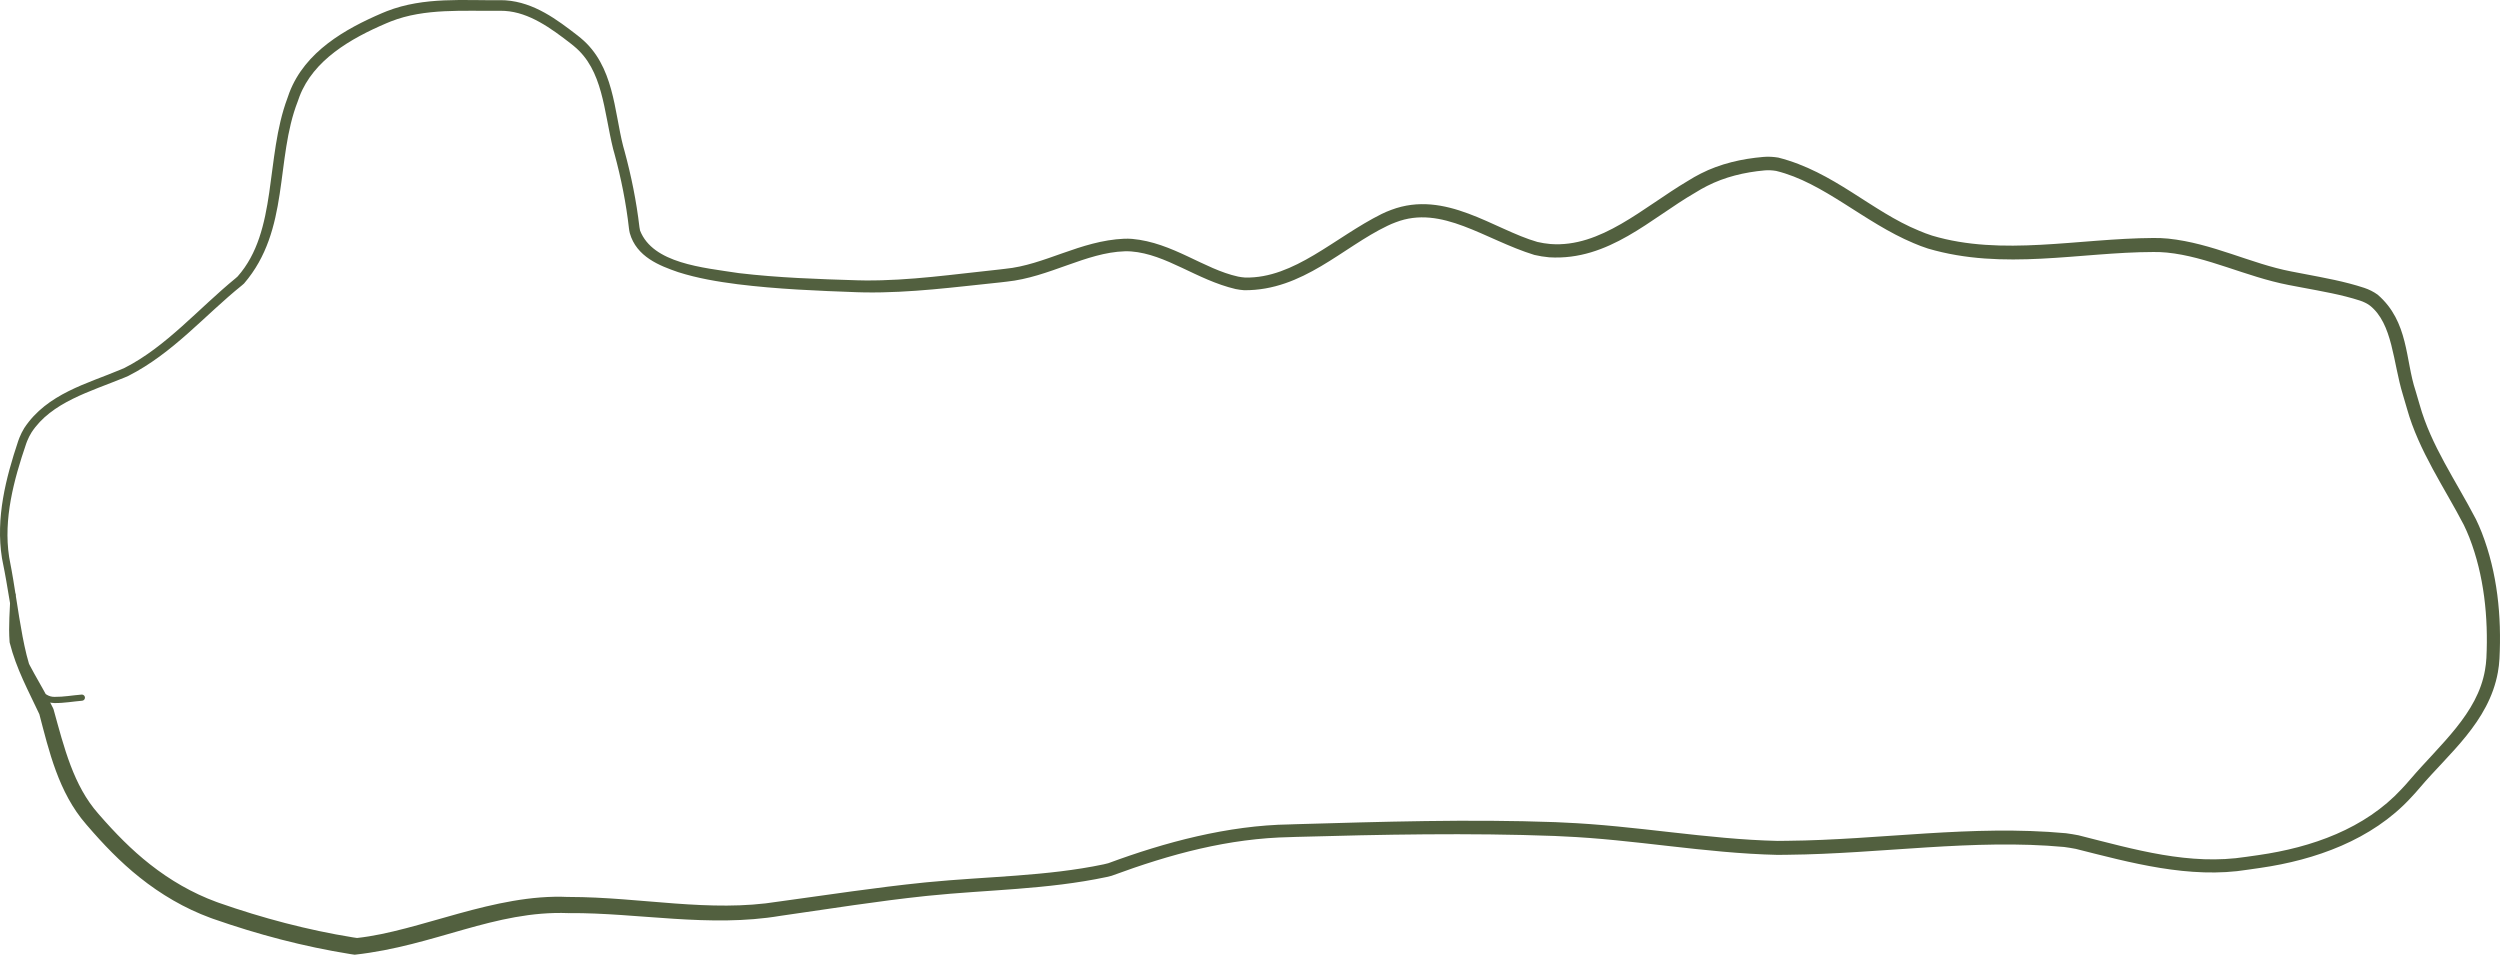 <?xml version="1.0" encoding="UTF-8"?> <svg xmlns="http://www.w3.org/2000/svg" viewBox="0 0 410.195 156.646" fill="none"><path d="M13.433 114.978C13.568 114.978 13.697 114.924 13.792 114.829C13.887 114.734 13.941 114.605 13.941 114.47C13.941 114.335 13.887 114.206 13.792 114.111C13.697 114.016 13.568 113.962 13.433 113.962C11.793 114.094 10.453 114.355 8.97 114.34C8.959 114.34 8.948 114.34 8.936 114.34C7.109 114.372 5.966 112.278 5.27 110.444C4.552 108.532 4.1 106.481 3.705 104.439C2.922 100.335 2.43 96.156 1.61 92.003C1.568 91.795 1.53 91.584 1.496 91.374C0.546 85.149 2.252 78.781 4.299 72.784C4.352 72.634 4.407 72.486 4.467 72.34C4.66 71.862 4.894 71.403 5.165 70.963C8.407 65.995 14.812 64.254 20.454 61.938C20.649 61.859 20.845 61.775 21.04 61.686C28.404 57.944 33.569 51.756 39.672 46.839C39.798 46.734 39.921 46.627 40.042 46.517C47.607 37.721 45.126 26.161 48.856 16.633C48.943 16.364 49.035 16.104 49.137 15.841C51.418 9.87 57.465 6.346 63.408 3.811C63.652 3.705 63.894 3.606 64.142 3.509C69.715 1.317 76.02 1.842 82.217 1.772C82.427 1.772 82.636 1.778 82.846 1.791C86.849 2.042 90.396 4.617 93.727 7.209C93.881 7.328 94.031 7.449 94.175 7.573C98.953 11.479 99.062 18.194 100.601 24.437C100.675 24.697 100.748 24.958 100.819 25.219C101.909 29.23 102.733 33.337 103.195 37.451C103.224 37.72 103.27 37.983 103.333 38.241C104.425 42.149 108.243 43.608 111.285 44.656C114.484 45.673 117.767 46.216 121.024 46.637C127.563 47.448 134.102 47.709 140.627 47.946C141.051 47.961 141.476 47.971 141.899 47.978C149.404 48.087 156.799 47.089 164.119 46.336C164.478 46.3 164.821 46.259 165.177 46.212C172.147 45.487 178.191 41.428 184.539 41.232C184.889 41.222 185.241 41.229 185.596 41.254C191.378 41.699 196.329 45.914 202.732 47.425C203.203 47.52 203.676 47.584 204.151 47.619C213.794 47.682 220.273 40.572 227.655 37.048C228.104 36.829 228.543 36.642 229.004 36.474C236.568 33.544 243.586 39.312 251.759 41.829C252.564 42.015 253.371 42.147 254.193 42.22C263.975 42.814 270.869 35.807 278.17 31.602C278.798 31.208 279.438 30.844 280.095 30.512C282.995 29.035 286.209 28.259 289.521 27.959C290.139 27.901 290.779 27.936 291.426 28.043C299.23 29.941 305.852 36.499 313.983 39.896C314.75 40.229 315.535 40.523 316.328 40.78C328.761 44.441 341.244 41.366 353.338 41.349C354.065 41.339 354.792 41.372 355.522 41.44C362.154 42.095 368.473 45.395 375.505 46.759C376.25 46.903 376.992 47.043 377.734 47.182C380.969 47.795 384.209 48.341 387.226 49.322C387.811 49.514 388.355 49.782 388.84 50.13C392.595 53.094 392.637 59.46 394.245 64.709C394.462 65.502 394.69 66.274 394.932 67.053C396.867 73.991 401.149 80.12 404.268 86.147C404.593 86.818 404.891 87.503 405.168 88.199C407.578 94.395 408.29 101.266 407.963 107.969C407.925 108.635 407.85 109.286 407.735 109.939C406.506 117.094 400.409 122.116 395.467 127.878C395.002 128.431 394.525 128.965 394.032 129.481C388.021 135.969 379.339 139.046 370.55 140.306C369.88 140.412 369.241 140.503 368.573 140.587C359.247 142.042 350.386 139.414 341.024 137.05C340.349 136.919 339.672 136.808 338.985 136.715C323.457 135.288 308.446 137.819 293.263 137.956C292.736 137.97 292.206 137.976 291.673 137.974C280.107 137.715 268.359 135.455 256.541 134.961C256.113 134.938 255.653 134.915 255.221 134.895C240.95 134.379 226.751 134.832 212.55 135.234C212.249 135.244 211.951 135.254 211.656 135.266C201.458 135.417 191.076 138.214 181.845 141.634C181.599 141.697 181.344 141.759 181.088 141.819C171.729 143.789 161.862 143.801 152.107 144.759C151.928 144.776 151.749 144.794 151.571 144.812C143.657 145.621 135.86 146.824 128.02 147.892C127.924 147.905 127.828 147.919 127.733 147.931C116.426 149.765 105.186 147.183 93.374 147.17C93.324 147.171 93.274 147.172 93.224 147.172C81.15 146.593 68.864 152.79 58.583 153.902C58.361 153.871 58.121 153.835 57.899 153.801C50.465 152.599 43.06 150.636 35.926 148.138C35.782 148.086 35.638 148.034 35.495 147.982C31.572 146.54 27.906 144.414 24.599 141.806C21.583 139.438 18.895 136.682 16.327 133.737C16.262 133.663 16.198 133.59 16.135 133.516C12.041 128.885 10.524 122.672 8.795 116.417L8.711 116.2C8.682 116.142 8.653 116.085 8.623 116.027C6.807 112.312 4.315 108.78 3.095 105.102L3.107 105.165C3.102 105.141 3.098 105.118 3.094 105.094C2.728 102.72 2.732 100.086 2.598 97.548C2.593 97.435 2.542 97.326 2.458 97.246C2.375 97.165 2.265 97.12 2.152 97.12C2.039 97.12 1.929 97.165 1.846 97.246C1.762 97.326 1.711 97.435 1.706 97.548C1.629 100.121 1.374 102.602 1.572 105.305C1.575 105.333 1.578 105.36 1.581 105.387L1.592 105.45C2.679 109.771 4.675 113.368 6.428 117.124C6.456 117.182 6.484 117.239 6.513 117.297L6.429 117.081C8.03 123.174 9.587 130.02 14.12 135.231C14.189 135.313 14.259 135.395 14.331 135.477C16.918 138.488 19.722 141.423 22.897 143.951C26.382 146.74 30.304 149.049 34.529 150.601C34.683 150.658 34.838 150.714 34.994 150.769C42.316 153.33 49.787 155.307 57.48 156.542C57.712 156.577 57.963 156.614 58.195 156.647C71.366 155.199 81.13 149.358 93.271 149.822C93.32 149.821 93.368 149.82 93.417 149.819C104.633 149.747 116.424 152.233 128.057 150.268C128.155 150.254 128.254 150.239 128.353 150.225C136.182 149.104 143.991 147.854 151.796 147.027C151.972 147.009 152.149 146.991 152.325 146.973C161.978 145.98 171.794 145.971 181.574 143.899C181.844 143.836 182.115 143.769 182.378 143.701C192.133 140.107 201.579 137.547 211.738 137.35C212.027 137.339 212.32 137.328 212.615 137.319C226.777 136.924 241.009 136.638 255.116 137.165C255.543 137.185 255.996 137.208 256.416 137.231C268.149 137.73 279.66 139.987 291.666 140.268C292.218 140.27 292.773 140.264 293.326 140.249C308.539 140.099 323.872 137.597 338.68 138.971C339.327 139.058 339.962 139.161 340.589 139.282C349.433 141.507 359.257 144.26 368.838 142.696C369.531 142.608 370.193 142.512 370.885 142.401C379.817 141.114 389.155 137.835 395.542 130.92C396.064 130.372 396.572 129.806 397.064 129.22C401.744 123.69 408.363 118.475 409.845 110.318C409.98 109.578 410.065 108.84 410.108 108.088C410.463 101.123 409.78 94.016 407.208 87.392C406.916 86.648 406.593 85.913 406.243 85.19C402.884 78.732 398.904 73.146 397.009 66.403C396.774 65.65 396.557 64.902 396.344 64.132C394.647 59.077 395.247 52.782 390.12 48.347C389.445 47.86 388.69 47.489 387.921 47.232C384.666 46.162 381.386 45.587 378.152 44.963C377.412 44.823 376.675 44.682 375.937 44.538C369.316 43.268 363.019 39.908 355.737 39.149C354.932 39.074 354.123 39.038 353.305 39.049C340.967 39.119 328.486 42.085 317.015 38.659C316.285 38.423 315.568 38.154 314.868 37.852C307.041 34.657 300.91 28.182 291.786 25.859C290.989 25.727 290.161 25.673 289.319 25.749C285.834 26.046 282.267 26.844 279.068 28.476C278.343 28.842 277.64 29.242 276.955 29.675C269.591 34.035 262.645 40.676 254.386 40.038C253.669 39.976 252.961 39.861 252.251 39.698C245.121 37.663 237.165 31.071 228.26 34.44C227.726 34.636 227.22 34.853 226.706 35.104C218.969 38.954 212.369 45.708 204.303 45.54C203.912 45.512 203.525 45.46 203.142 45.383C197.522 44.153 192.431 39.794 185.738 39.194C185.321 39.165 184.901 39.155 184.479 39.167C177.209 39.488 171.415 43.486 164.896 44.109C164.562 44.154 164.239 44.192 163.902 44.227C156.527 44.997 149.226 46.078 141.925 46.014C141.513 46.01 141.1 46.003 140.689 45.991C134.18 45.794 127.675 45.575 121.249 44.815C115.233 43.895 107.128 43.218 105.018 37.826C104.973 37.644 104.939 37.456 104.917 37.262C104.425 33.026 103.58 28.868 102.466 24.768C102.393 24.501 102.319 24.235 102.243 23.969C100.772 18.239 100.756 10.78 95.298 6.255C95.133 6.114 94.964 5.976 94.789 5.841C91.43 3.247 87.669 0.383 82.954 0.053C82.708 0.037 82.462 0.03 82.214 0.03C76.088 0.105 69.614 -0.555 63.487 1.826C63.218 1.93 62.955 2.038 62.69 2.153C56.663 4.739 50.066 8.447 47.478 15.201C47.365 15.496 47.262 15.788 47.165 16.091C43.484 25.909 45.599 37.894 38.988 45.364C38.885 45.459 38.78 45.552 38.672 45.643C32.547 50.659 27.266 56.891 20.437 60.365C20.26 60.446 20.082 60.524 19.905 60.596C14.374 62.94 7.72 64.567 3.979 70.237C3.671 70.742 3.404 71.272 3.184 71.823C3.116 71.991 3.053 72.162 2.994 72.336C0.955 78.441 -0.728 84.975 0.322 91.571C0.36 91.795 0.403 92.018 0.449 92.24C1.29 96.319 1.824 100.498 2.65 104.645C3.068 106.712 3.538 108.797 4.305 110.814C5.063 112.681 6.231 115.292 8.939 115.356C8.951 115.356 8.963 115.356 8.974 115.356C10.485 115.374 12.102 115.087 13.433 114.978Z" fill="#52603F"></path></svg> 
